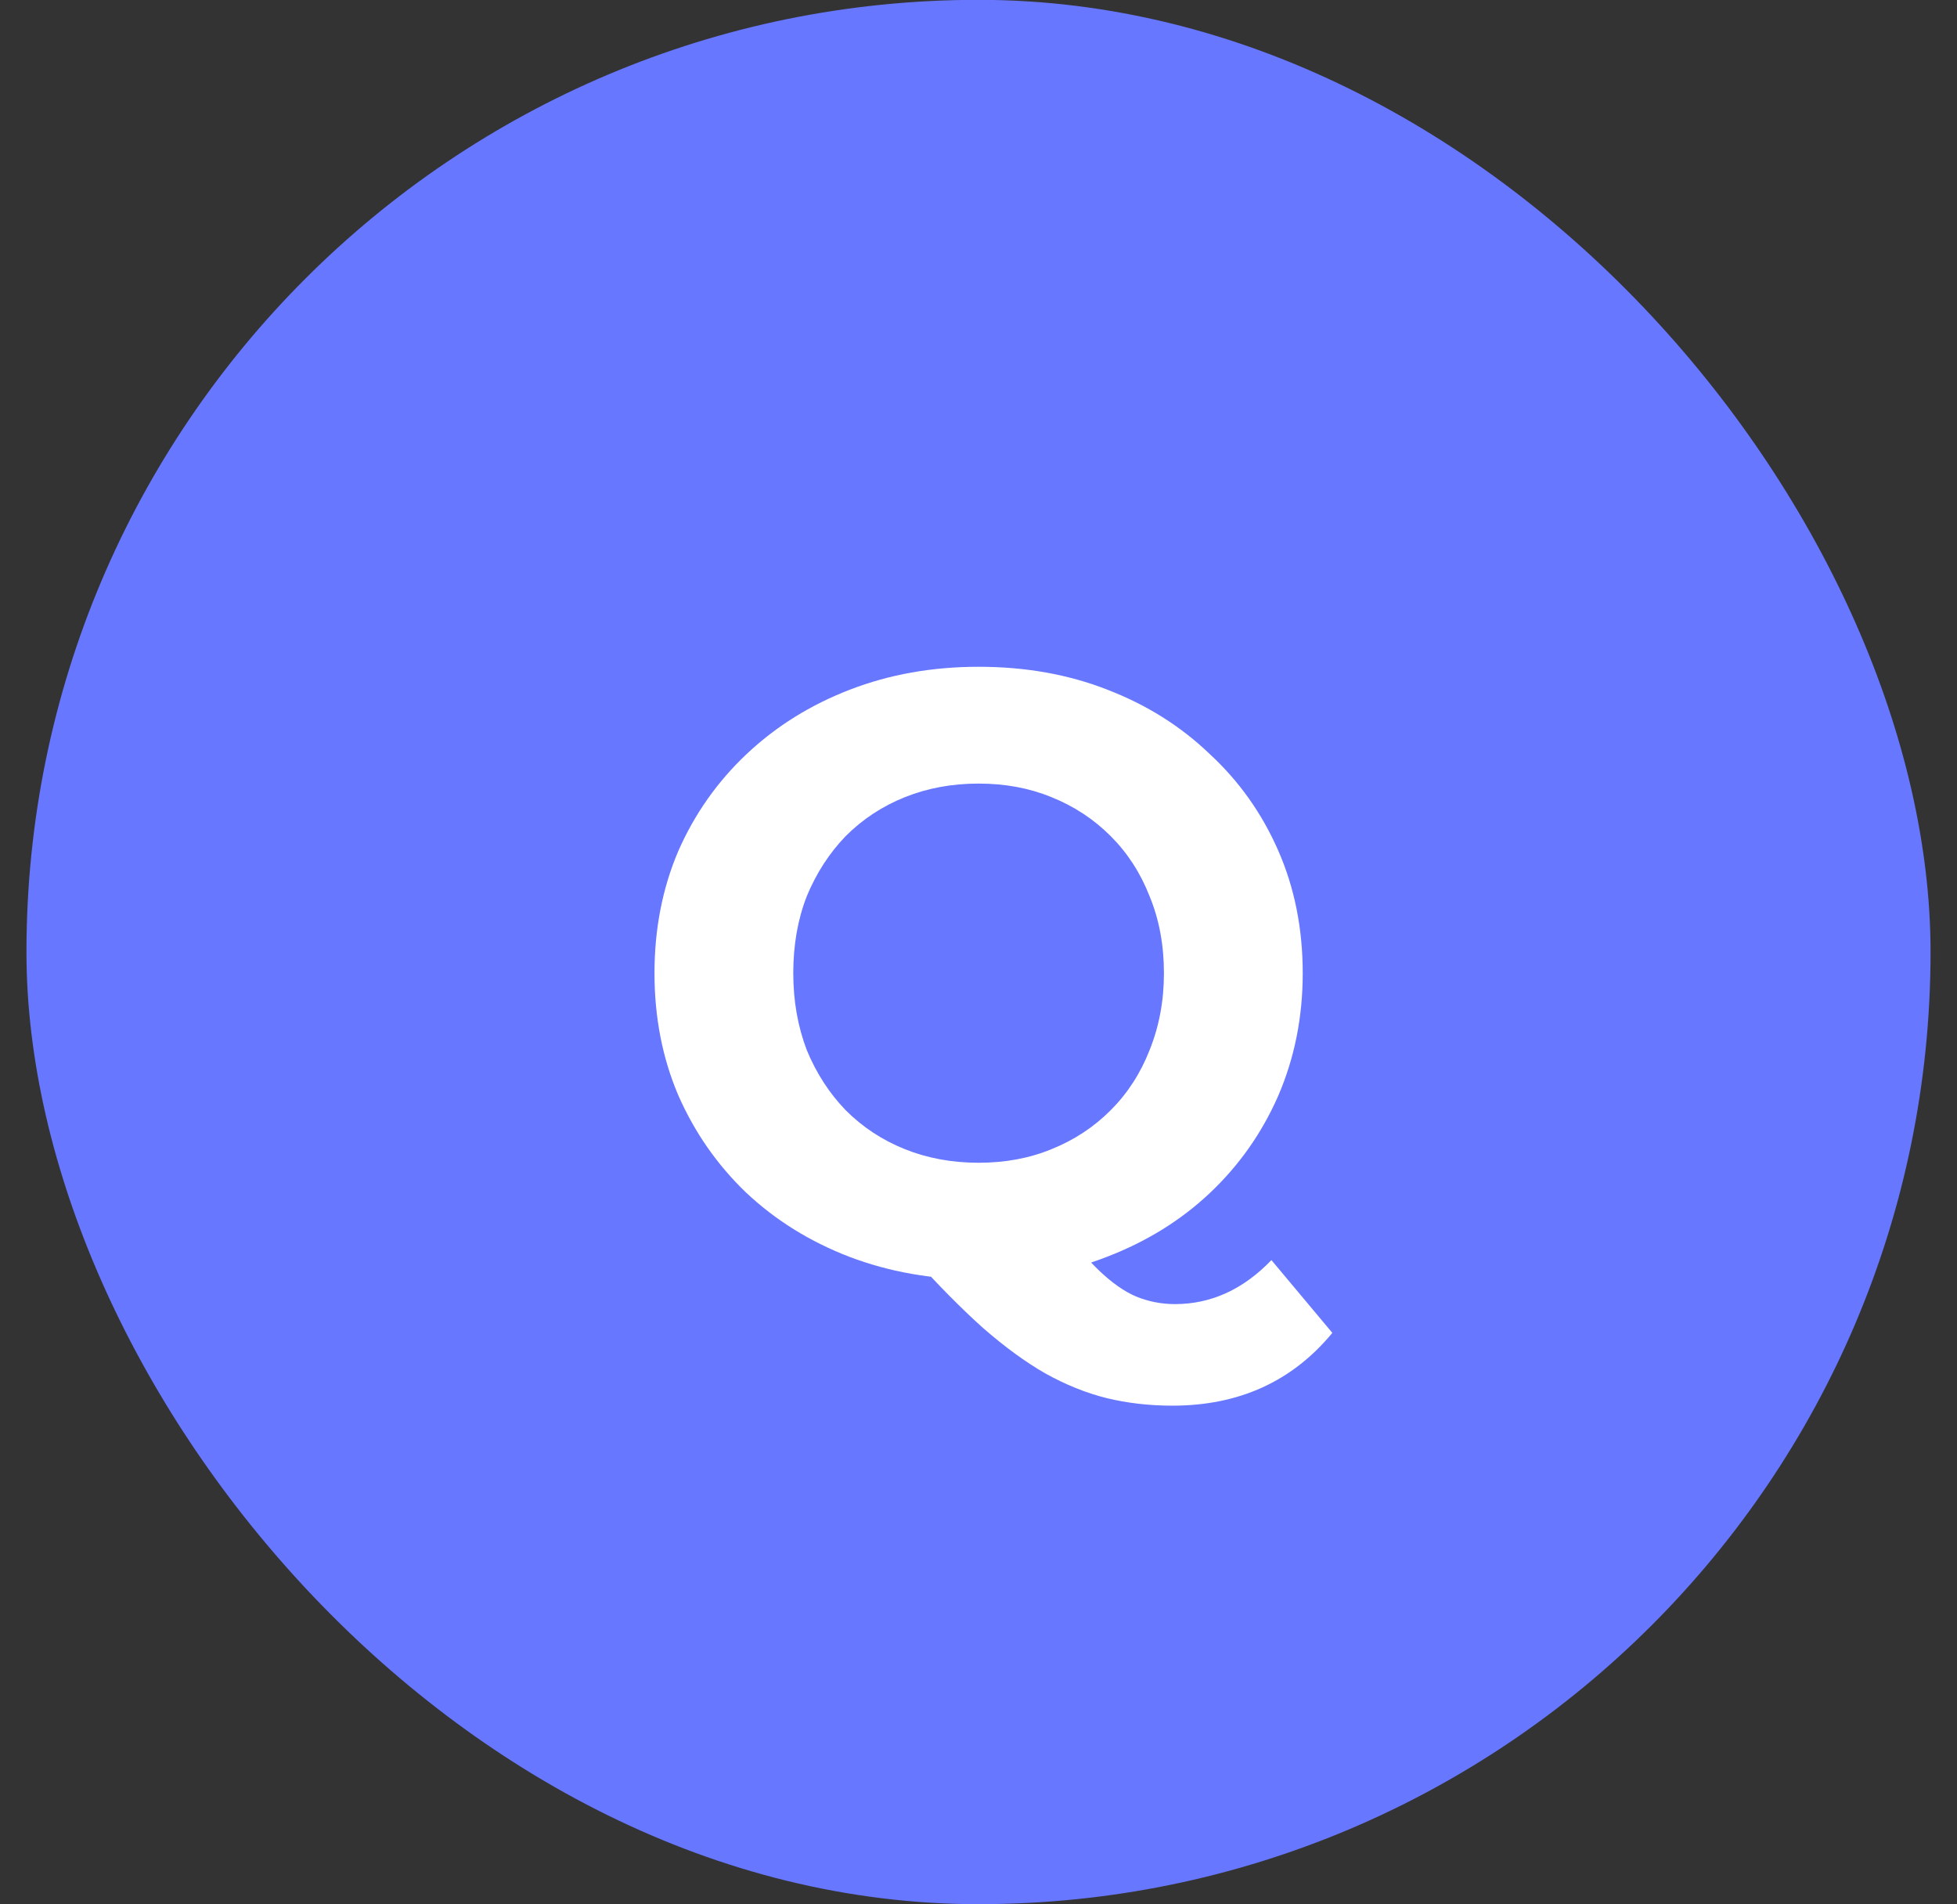 <svg viewBox="0 0 37 36" fill="none" xmlns="http://www.w3.org/2000/svg">
<rect x="0" y="0" width="37" height="36" fill="#333333" stroke="none"/>
<g clip-path="url(#clip0_4_2)">
<rect x="0.5" y="-0.003" width="36" height="36" rx="18" fill="#6777FF"/>
<path d="M18.502 24.189C17.627 24.189 16.811 24.045 16.054 23.757C15.307 23.469 14.657 23.064 14.102 22.541C13.558 22.018 13.131 21.405 12.822 20.701C12.523 19.997 12.374 19.229 12.374 18.397C12.374 17.565 12.523 16.797 12.822 16.093C13.131 15.389 13.563 14.776 14.118 14.253C14.673 13.73 15.323 13.325 16.07 13.037C16.817 12.749 17.627 12.605 18.502 12.605C19.387 12.605 20.198 12.749 20.934 13.037C21.681 13.325 22.326 13.73 22.87 14.253C23.425 14.765 23.857 15.373 24.166 16.077C24.475 16.781 24.63 17.554 24.63 18.397C24.63 19.229 24.475 20.002 24.166 20.717C23.857 21.421 23.425 22.034 22.87 22.557C22.326 23.069 21.681 23.469 20.934 23.757C20.198 24.045 19.387 24.189 18.502 24.189ZM22.166 26.573C21.729 26.573 21.313 26.525 20.918 26.429C20.534 26.333 20.15 26.178 19.766 25.965C19.393 25.752 18.998 25.464 18.582 25.101C18.177 24.738 17.734 24.29 17.254 23.757L19.974 23.069C20.262 23.464 20.529 23.778 20.774 24.013C21.019 24.248 21.254 24.413 21.478 24.509C21.713 24.605 21.958 24.653 22.214 24.653C22.897 24.653 23.505 24.376 24.038 23.821L25.19 25.197C24.433 26.114 23.425 26.573 22.166 26.573ZM18.502 21.981C19.003 21.981 19.462 21.896 19.878 21.725C20.305 21.554 20.678 21.309 20.998 20.989C21.318 20.669 21.563 20.29 21.734 19.853C21.915 19.405 22.006 18.92 22.006 18.397C22.006 17.864 21.915 17.378 21.734 16.941C21.563 16.504 21.318 16.125 20.998 15.805C20.678 15.485 20.305 15.24 19.878 15.069C19.462 14.898 19.003 14.813 18.502 14.813C18.001 14.813 17.537 14.898 17.11 15.069C16.683 15.24 16.31 15.485 15.99 15.805C15.681 16.125 15.435 16.504 15.254 16.941C15.083 17.378 14.998 17.864 14.998 18.397C14.998 18.92 15.083 19.405 15.254 19.853C15.435 20.29 15.681 20.669 15.99 20.989C16.31 21.309 16.683 21.554 17.11 21.725C17.537 21.896 18.001 21.981 18.502 21.981Z" fill="white"/>
</g>
</svg>
